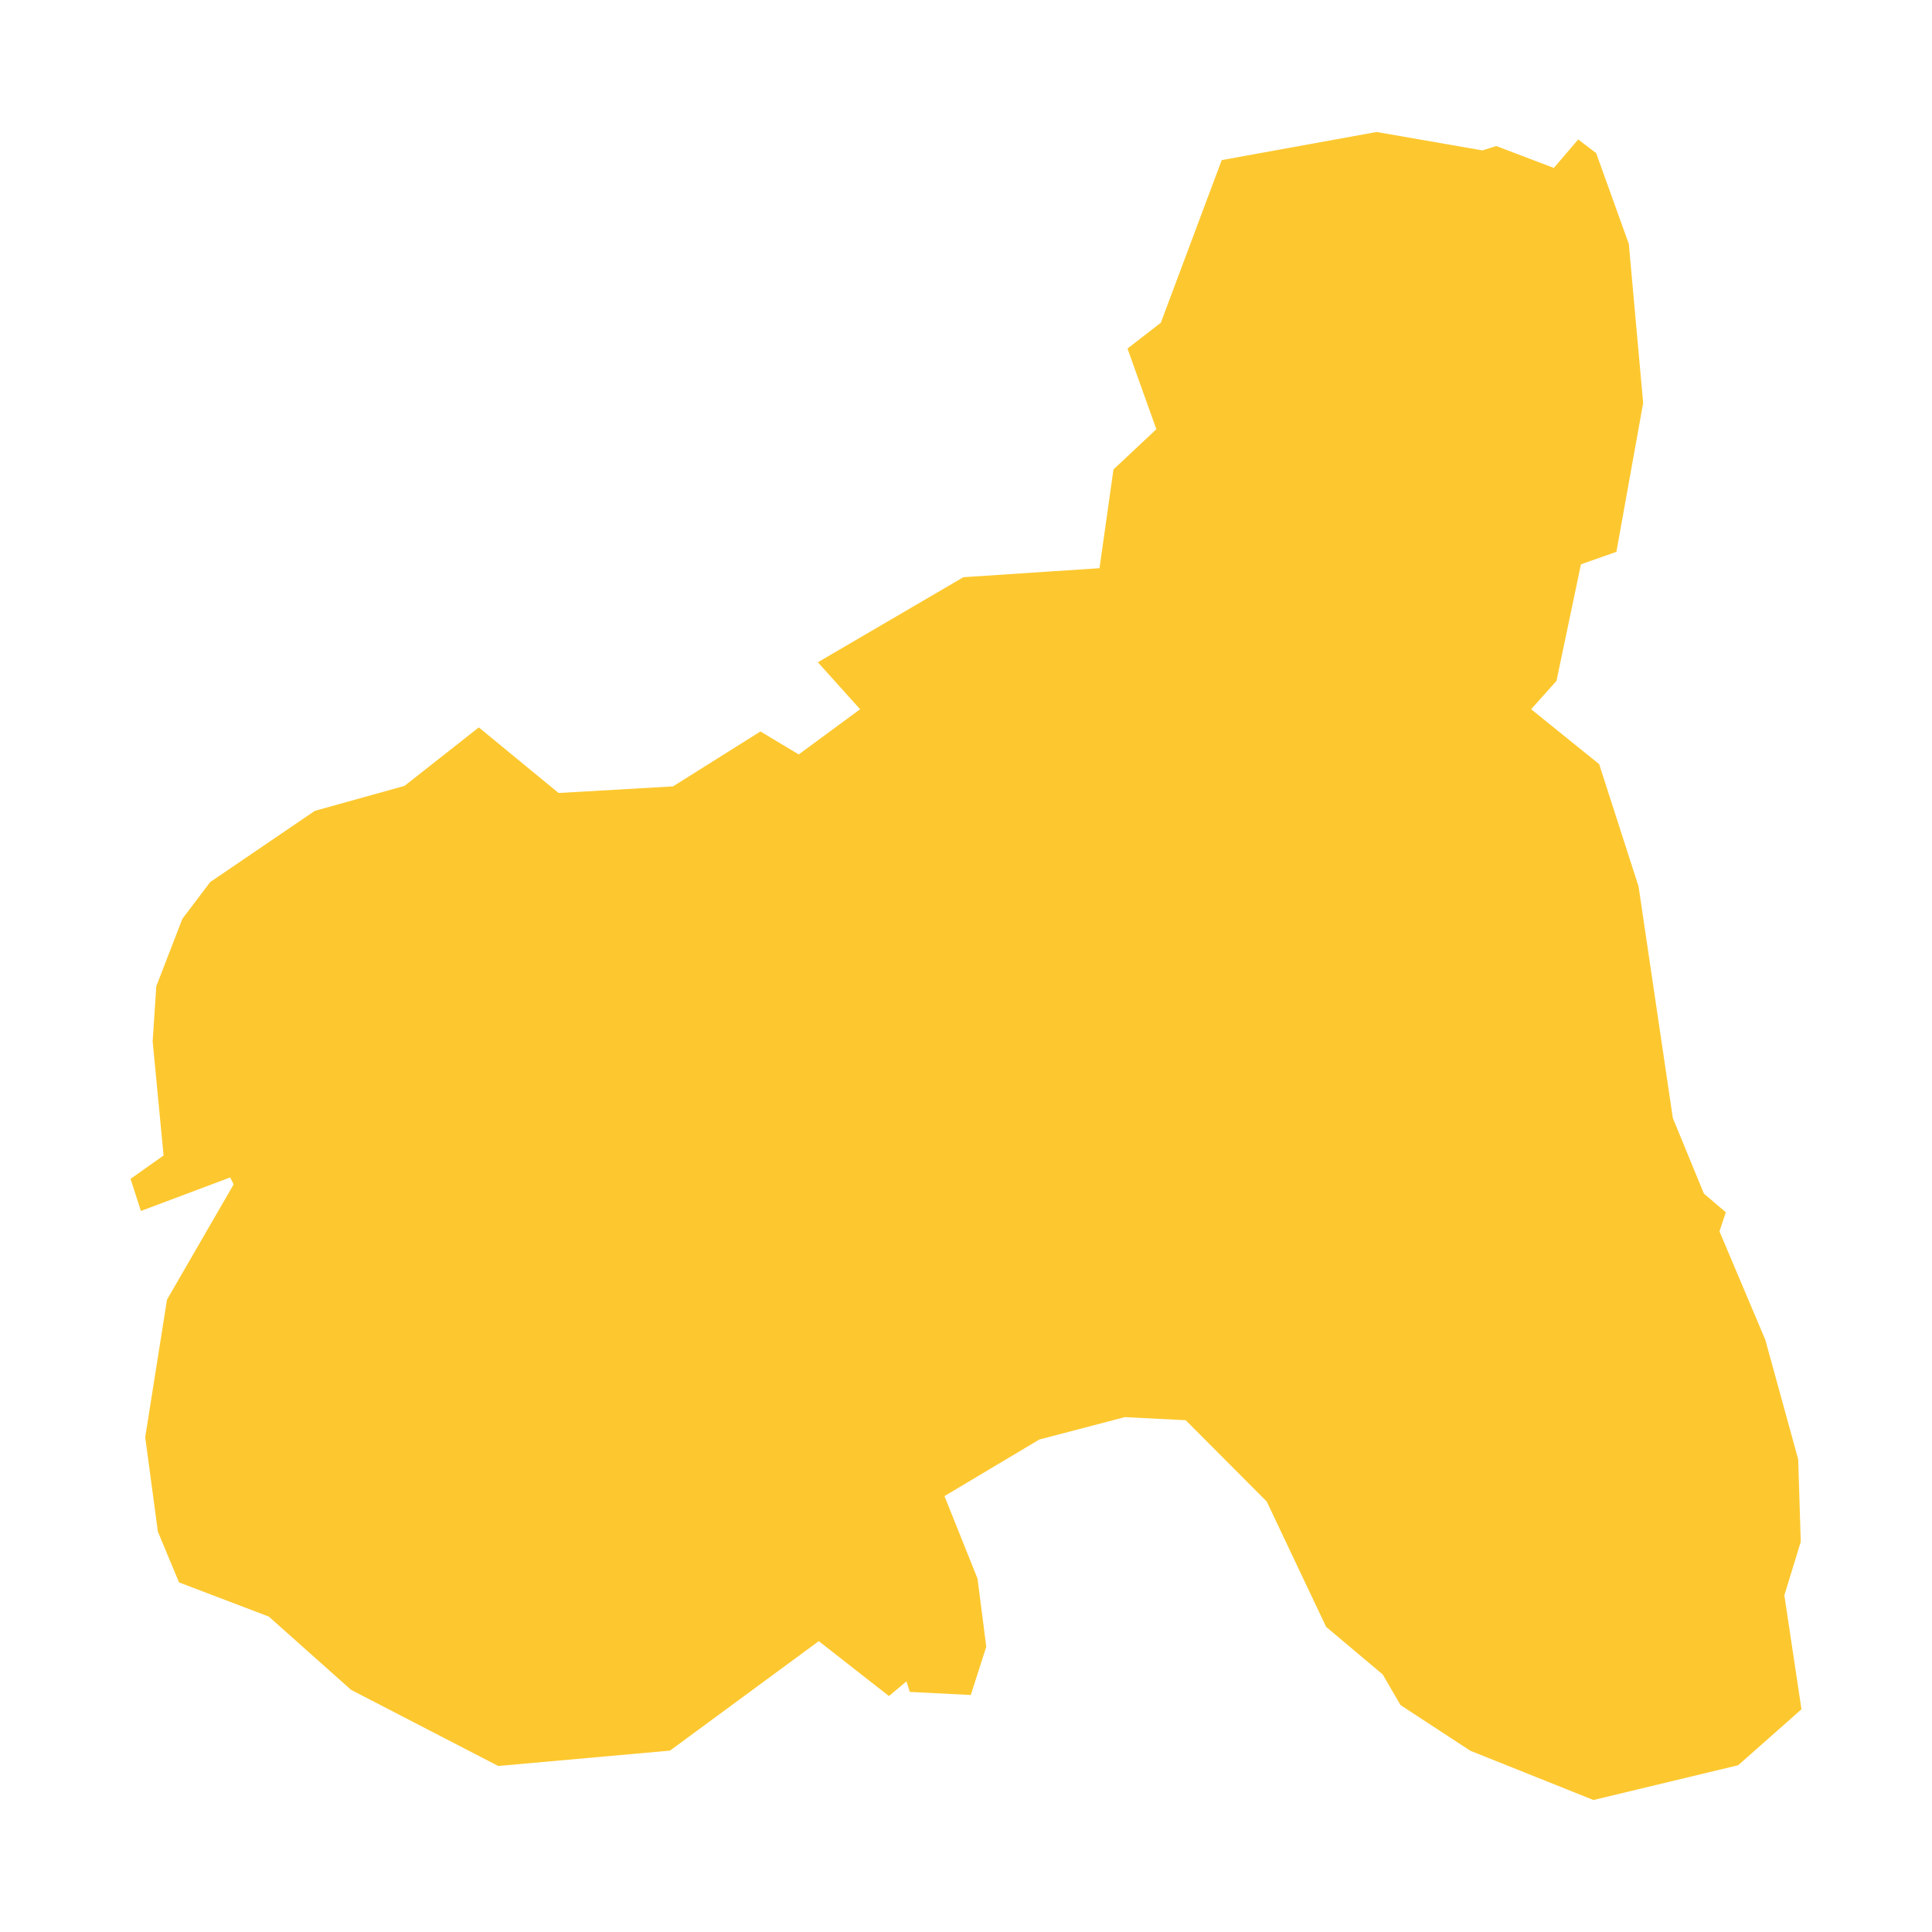 <svg xmlns="http://www.w3.org/2000/svg" fill="#fdc82f80" width="256" height="256" viewBox="-20 -20 296 295.555"><path d="M190.912,0 207.123,2.82 209.24,2.153 218.06,5.505 221.795,1.146 224.546,3.237 229.549,17.137 231.747,41.521 227.647,64.323 222.216,66.234 218.47,84.092 214.585,88.438 225.008,96.853 231.045,115.599 236.291,151.063 241.049,162.644 244.411,165.514 243.437,168.433 250.466,185.06 255.5,203.361 255.892,215.99 253.381,224.189 256,241.655 246.304,250.228 224.125,255.555 205.274,248.012 194.574,241.013 191.844,236.319 183.176,229.027 174.077,209.828 161.662,197.367 152.326,196.896 139.225,200.329 124.702,208.992 129.764,221.628 131.106,232.076 128.732,239.467 119.394,238.995 118.871,237.384 116.195,239.628 105.444,231.215 82.651,247.987 56.336,250.342 33.784,238.676 21.182,227.452 7.426,222.215 4.189,214.443 2.248,199.975 5.584,178.898 15.795,161.238 15.269,160.169 1.59,165.31 0,160.393 5.06,156.808 3.389,139.316 3.948,130.876 7.941,120.551 12.209,114.913 28.245,104.002 41.966,100.187 53.358,91.223 65.578,101.272 83.112,100.259 96.505,91.844 102.373,95.363 111.777,88.441 105.302,81.245 127.602,68.208 148.455,66.831 150.593,51.704 157.163,45.54 152.743,33.18 157.849,29.223 167.178,4.306 190.912,0Z"/></svg>